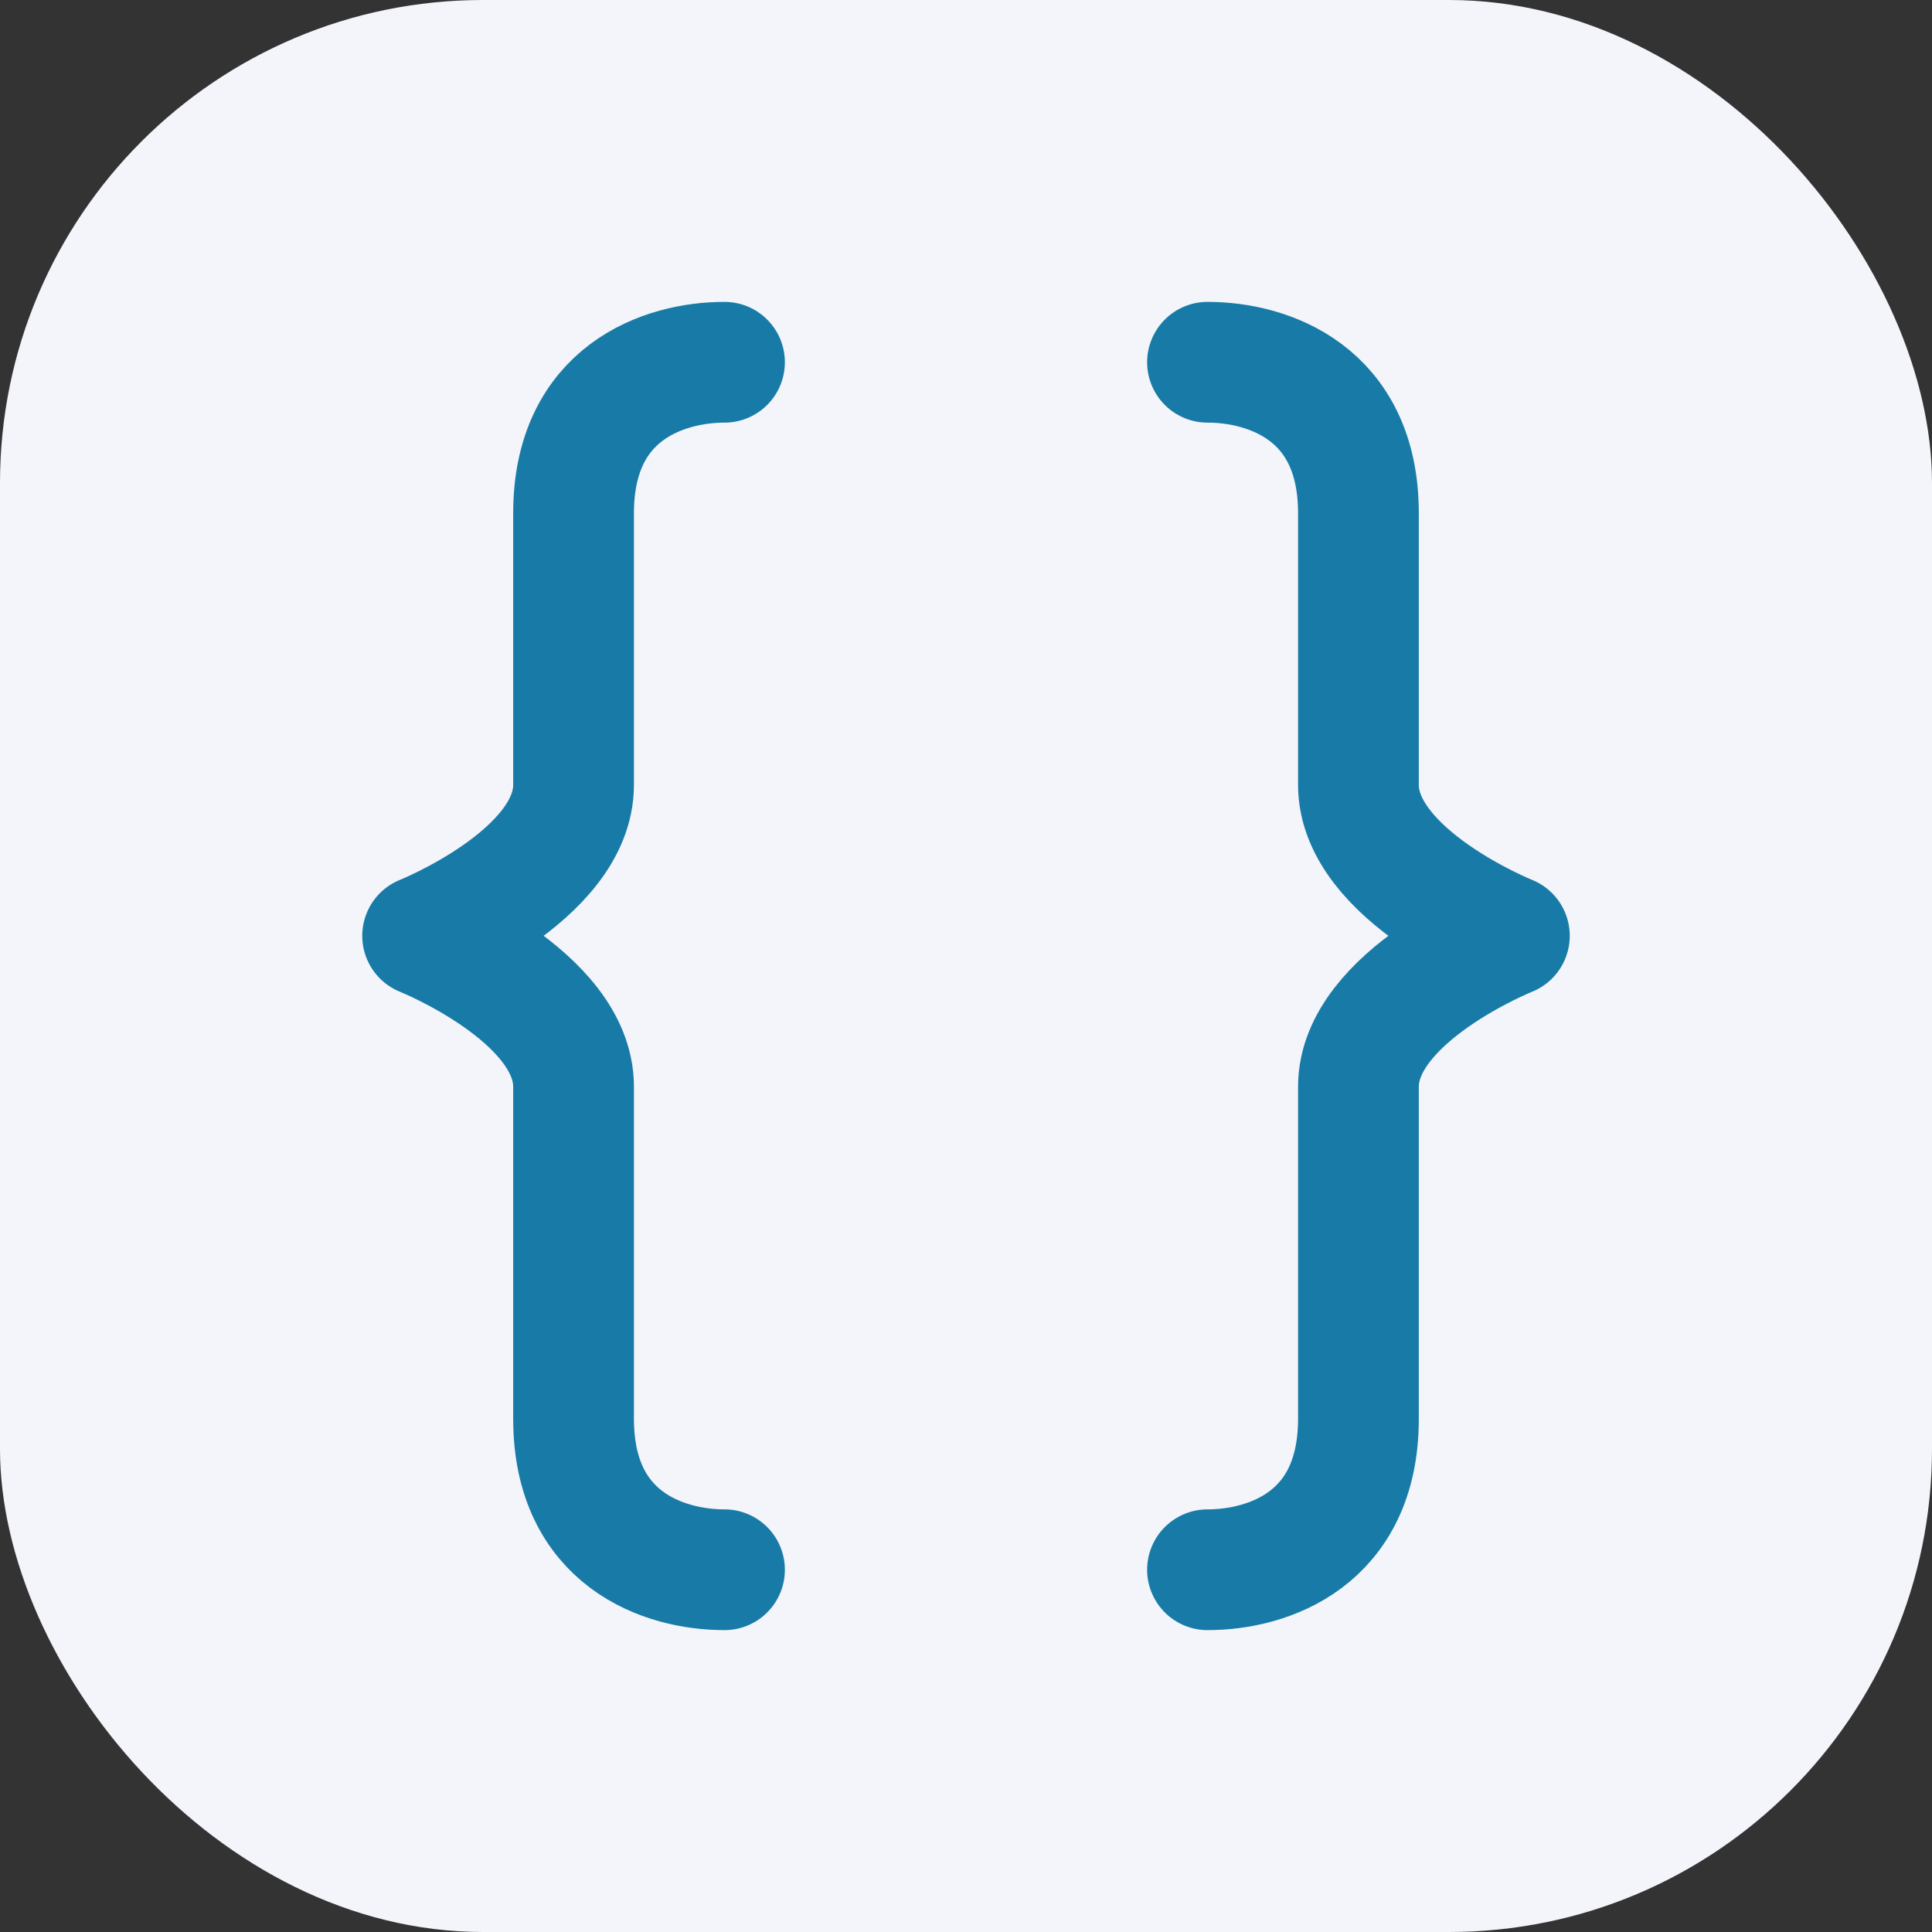 <?xml version="1.0" encoding="UTF-8"?>
<svg xmlns="http://www.w3.org/2000/svg" width="64" height="64" viewBox="0 0 64 64" fill="none">
  <rect x="0" y="0" width="64" height="64" fill="#333333" stroke="none"/>
  <rect width="64" height="64" rx="16" fill="#F3F5FA"></rect>
  <path d="M24 12C22 12 19 13 19 17C19 21 19 23 19 26C19 29 14 31 14 31C14 31 19 33 19 36C19 39 19 43 19 47C19 51 22 52 24 52" stroke="#187BA7" stroke-width="4" stroke-linecap="round" stroke-linejoin="round"></path>
  <path d="M40 12C42 12 45 13 45 17C45 21 45 23 45 26C45 29 50 31 50 31C50 31 45 33 45 36C45 39 45 43 45 47C45 51 42 52 40 52" stroke="#187BA7" stroke-width="4" stroke-linecap="round" stroke-linejoin="round"></path>
</svg>
